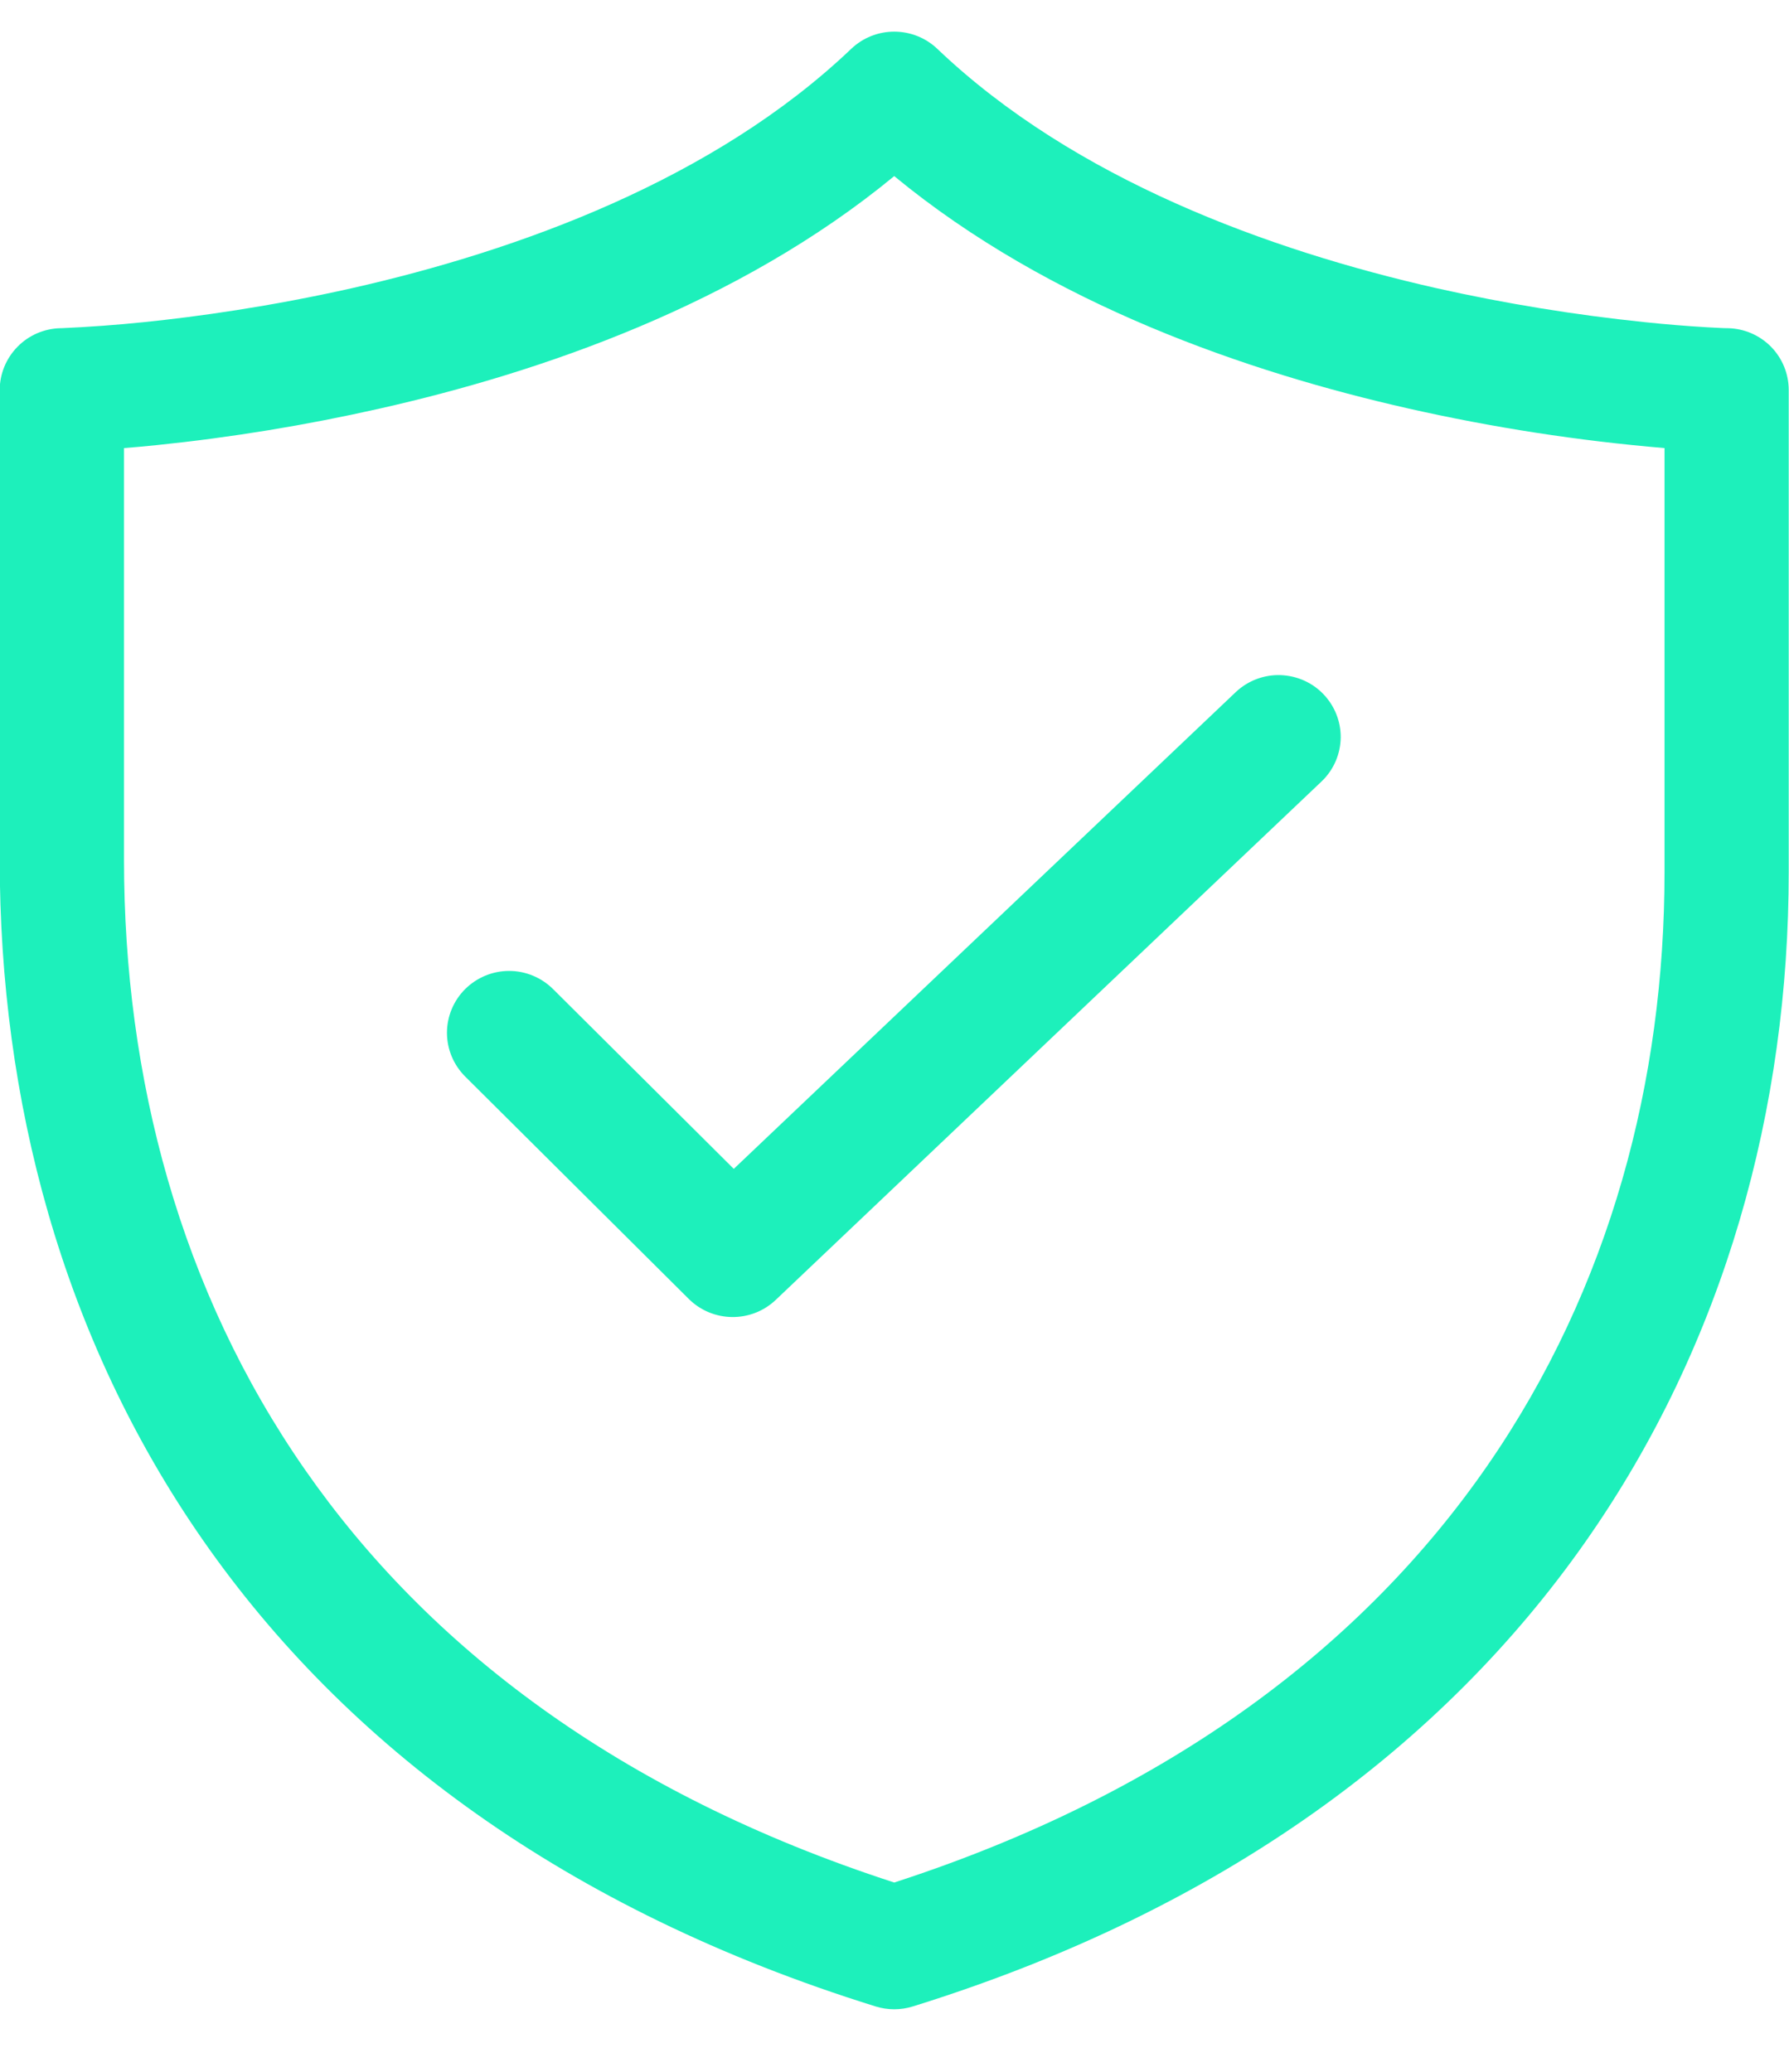 <svg width="19" height="22" viewBox="0 0 19 22" fill="none" xmlns="http://www.w3.org/2000/svg">
<path d="M14.043 8.291C14.166 8.17 14.236 8.006 14.239 7.834C14.241 7.662 14.175 7.496 14.056 7.372C13.937 7.247 13.773 7.175 13.6 7.169C13.427 7.163 13.259 7.226 13.132 7.342L7.793 12.412L5.874 10.503C5.75 10.38 5.582 10.31 5.407 10.31C5.232 10.31 5.064 10.38 4.94 10.503C4.817 10.626 4.747 10.793 4.747 10.967C4.747 11.141 4.817 11.308 4.94 11.431L7.315 13.793C7.569 14.045 7.978 14.05 8.238 13.804L14.043 8.291ZM9.954 0.518C9.831 0.401 9.667 0.336 9.497 0.336C9.327 0.336 9.164 0.401 9.041 0.518C7.585 1.906 5.513 2.658 3.743 3.059C2.867 3.256 2.087 3.364 1.526 3.421C1.235 3.451 0.944 3.472 0.653 3.485H0.641C0.469 3.489 0.305 3.56 0.185 3.683C0.065 3.806 -0.003 3.97 -0.003 4.142V9.129C-0.003 11.669 0.653 14.2 2.16 16.361C3.67 18.527 6.008 20.282 9.3 21.306C9.429 21.346 9.566 21.346 9.694 21.306C16.327 19.244 18.997 14.246 18.997 9.26V4.142C18.997 3.97 18.93 3.806 18.81 3.683C18.689 3.56 18.526 3.489 18.353 3.485H18.342L18.3 3.484L18.127 3.475C17.907 3.462 17.688 3.444 17.469 3.421C16.723 3.344 15.983 3.223 15.251 3.059C13.482 2.658 11.409 1.906 9.954 0.518ZM1.317 9.129V4.758C1.421 4.75 1.535 4.74 1.66 4.727C2.459 4.645 3.252 4.515 4.035 4.338C5.735 3.955 7.841 3.235 9.497 1.87C11.153 3.235 13.26 3.954 14.959 4.338C15.854 4.54 16.763 4.681 17.678 4.758V9.26C17.678 13.676 15.385 18.08 9.497 19.99C6.563 19.038 4.541 17.474 3.244 15.613C1.914 13.706 1.317 11.446 1.317 9.129Z" fill="#1DF0BB"/>
</svg>
